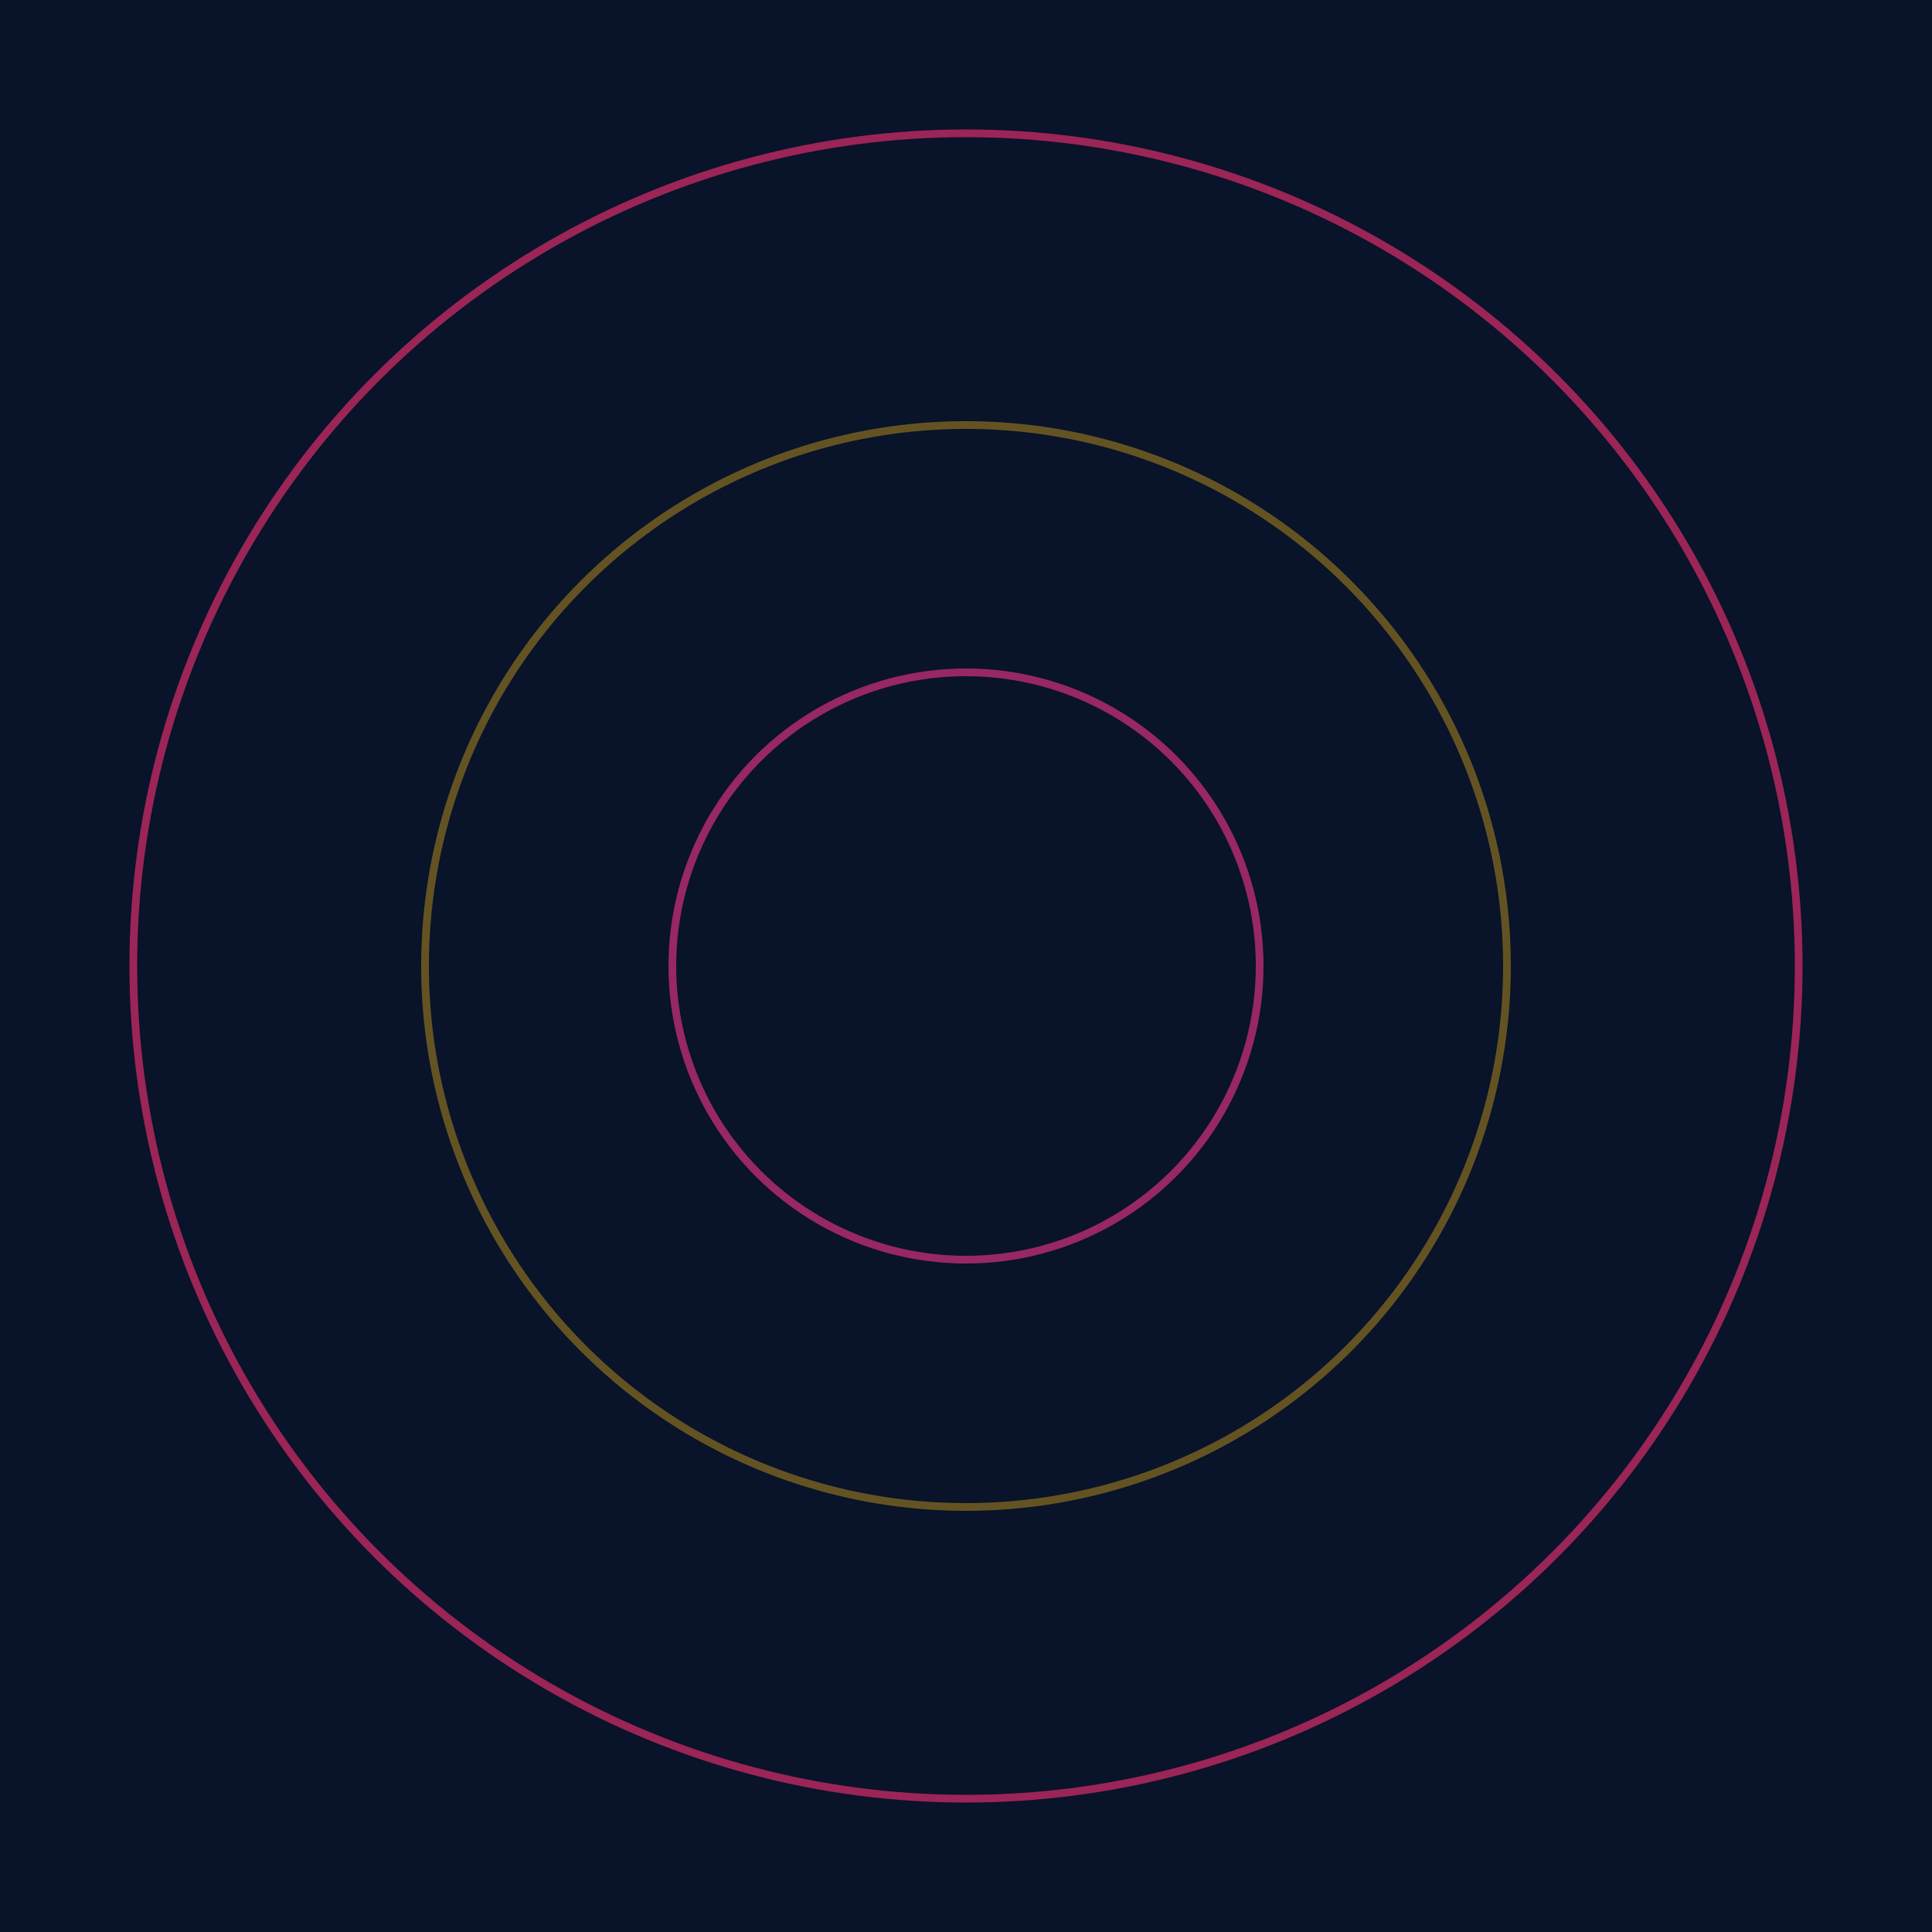 <svg xmlns="http://www.w3.org/2000/svg" xmlns:xlink="http://www.w3.org/1999/xlink" version="1.1" viewBox="-0 -0 1 1" width="500" height="500"><rect x="0" y="0" width="1" height="1" fill="#091329"></rect><rect x="0" y="0" width="1" height="1" fill="#091329"></rect><g><g><circle cx="0.5" cy="0.5" r="0.152" stroke="#972766" fill="none" stroke-width="0.004"><animate data-id="a0" attributeName="stroke" begin="indefinate" dur="0.1s" from="#00c98e" to="#972766"></animate></circle><circle cx="0.5" cy="0.5" r="0.431" stroke="#9b2556" fill="none" stroke-width="0.004"><animate data-id="a1" attributeName="stroke" begin="indefinate" dur="0.1s" from="#00c98e" to="#972766"></animate></circle><circle cx="0.5" cy="0.5" r="0.792" stroke="#9f2440" fill="none" stroke-width="0.004"><animate data-id="a2" attributeName="stroke" begin="indefinate" dur="0.1s" from="#00c98e" to="#972766"></animate></circle><animateTransform attributeName="transform" attributeType="XML" type="translate" values="0.008 0; 0.008 0;" keyTimes="0; 1" dur="0s" repeatCount="1"></animateTransform></g></g><g><g><circle cx="0.5" cy="0.5" r="0.28" stroke="#645322" fill="none" stroke-width="0.004"><animate data-id="b0" attributeName="stroke" begin="indefinate" dur="0.1s" from="#00c98e" to="#655316"></animate></circle><circle cx="0.5" cy="0.5" r="0.792" stroke="#595722" fill="none" stroke-width="0.004"><animate data-id="b1" attributeName="stroke" begin="indefinate" dur="0.1s" from="#00c98e" to="#655316"></animate></circle><animateTransform attributeName="transform" attributeType="XML" type="translate" values="-0.008 0; -0.008 0;" keyTimes="0; 1" dur="0s" repeatCount="1"></animateTransform></g></g></svg>